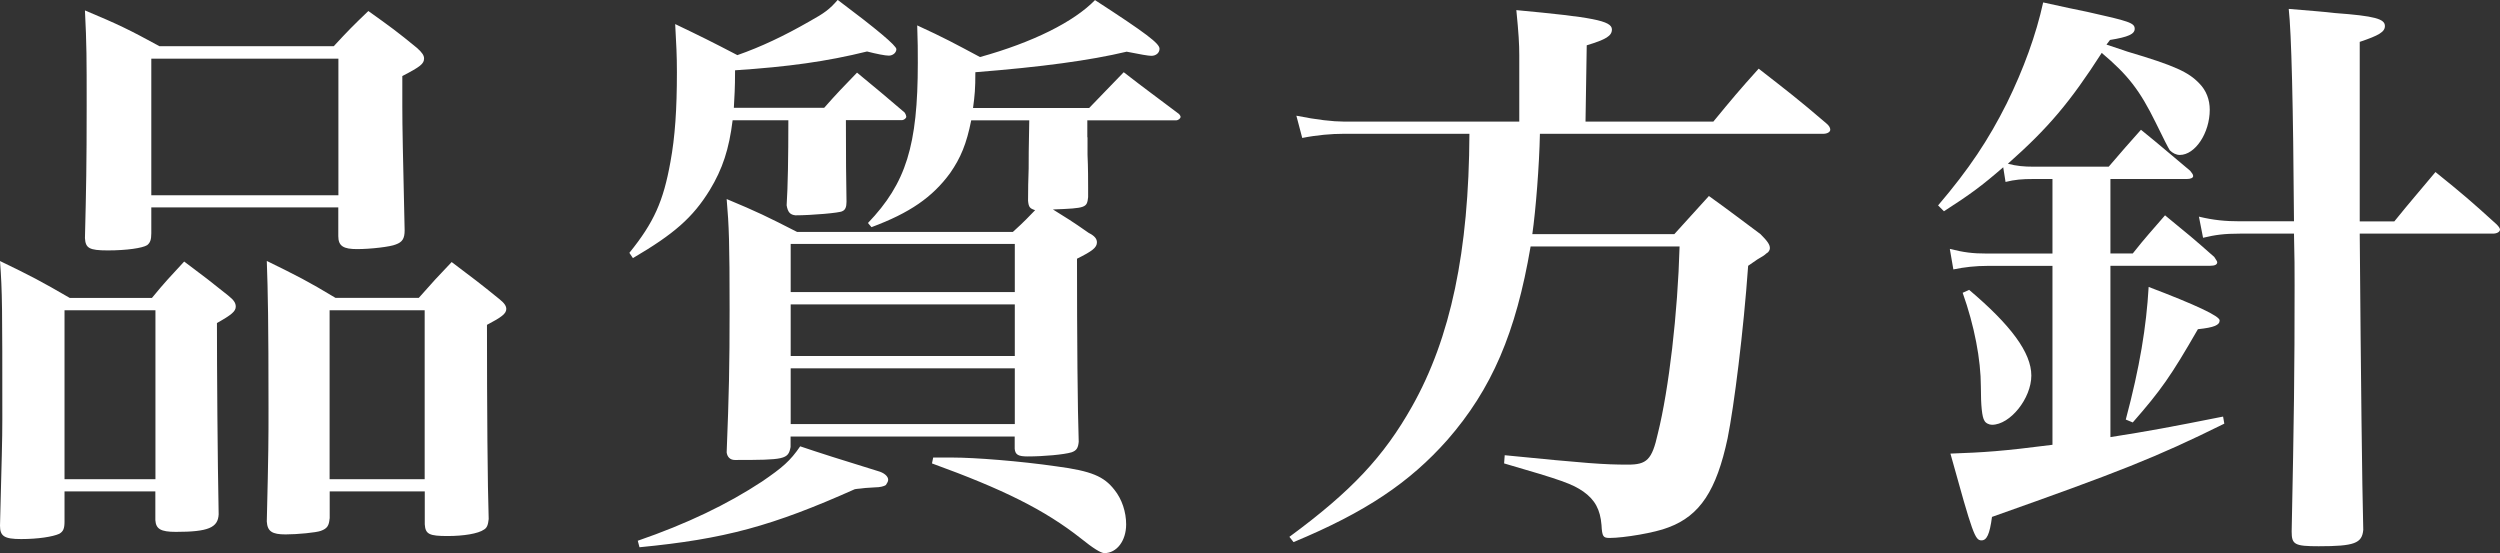 <?xml version="1.0" encoding="UTF-8"?>
<svg id="_レイヤー_2" data-name="レイヤー 2" xmlns="http://www.w3.org/2000/svg" viewBox="0 0 247.19 54.69">
  <rect x="0" y="0" width="247.19" height="54.69" fill="#333333" stroke="none"/>
  <defs>
    <style>
      .cls-1 {
        fill: #fff;
      }
    </style>
  </defs>
  <g id="_文字" data-name="文字">
    <g>
      <path class="cls-1" d="m6.38,51.56c0,.7-.12.99-.52,1.22-.64.29-2.09.52-3.77.52s-2.09-.29-2.09-1.33c.17-6.73.23-8.35.23-10.5,0-11.14,0-12.59-.23-15.66,3.13,1.51,4,1.97,6.9,3.65h8.12c1.33-1.62,1.8-2.09,3.19-3.6,2.03,1.51,2.61,1.97,4.35,3.36.58.46.75.75.75,1.1,0,.46-.41.81-1.86,1.62,0,4.58.06,13.4.17,18.91-.06,1.33-1.04,1.74-4.23,1.74-1.51,0-1.97-.29-2.03-1.16v-2.84H6.38v2.96Zm0-4.18h8.99v-16.7H6.38v16.7Zm8.58-24.3c0,.64-.12.93-.41,1.16-.46.29-2.03.52-3.89.52s-2.2-.23-2.26-1.22c.12-4.81.17-7.25.17-13.11,0-4.7,0-5.97-.17-9.4,3.31,1.39,4.29,1.86,7.37,3.54h17.23c1.45-1.57,1.91-2.03,3.42-3.48,2.2,1.57,2.84,2.03,4.81,3.65.52.46.7.75.7,1.04,0,.52-.35.81-2.15,1.74v2.96c0,2.15.06,4.76.23,12.3,0,.81-.23,1.16-.87,1.39-.52.23-2.49.46-3.83.46s-1.86-.29-1.86-1.28v-2.84H14.96v2.55Zm0-3.77h18.5V5.8H14.96v13.51Zm17.63,31.96c-.06.7-.23.99-.87,1.22-.46.17-2.32.35-3.48.35-1.33,0-1.8-.29-1.86-1.28.17-6.9.17-8.29.17-11.14,0-8.64-.06-11.54-.17-14.62,3.07,1.51,4,1.97,6.79,3.65h8.24c1.39-1.57,1.86-2.09,3.25-3.54,2.15,1.62,2.78,2.09,4.7,3.65.52.41.7.7.7.99,0,.46-.46.81-1.91,1.57,0,8.24.06,15.95.17,19.2-.06.58-.17.87-.46,1.04-.58.41-2.03.64-3.6.64-1.8,0-2.2-.17-2.26-1.16v-3.25h-9.4v2.67Zm0-3.89h9.4v-16.7h-9.4v16.7Z"/>
      <path class="cls-1" d="m83.64,11.89q0,5.22.06,8.06c0,.52-.12.81-.41.93-.23.17-3.07.41-4.64.41-.52-.06-.75-.29-.87-.99.12-1.86.17-4.7.17-8.41h-5.51c-.35,2.84-.99,4.81-2.26,6.9-1.68,2.73-3.54,4.35-7.6,6.73l-.35-.52c2.44-3.02,3.36-5.1,4.06-8.99.46-2.49.64-5.22.64-8.87,0-1.74-.06-2.67-.17-4.76,2.67,1.28,3.48,1.68,6.15,3.07,2.32-.81,4.64-1.91,7.08-3.31,1.57-.87,2.03-1.22,2.84-2.15q5.8,4.35,5.8,4.87c0,.35-.35.64-.75.64-.35,0-1.22-.17-2.15-.41-4,.99-7.77,1.51-13.05,1.86,0,1.91-.06,2.49-.12,3.71h8.93c1.33-1.51,1.8-1.97,3.25-3.48,2.03,1.68,2.67,2.2,4.7,3.94.12.17.17.35.17.41,0,.17-.23.35-.46.35h-5.51Zm-20.59,41.58c4.87-1.68,8.87-3.6,12.3-5.86,2.03-1.39,2.78-2.03,3.77-3.48q2.55.87,7.66,2.44c.64.17,1.04.52,1.04.87,0,.17-.12.35-.23.52-.17.12-.58.23-1.1.23l-.93.06c-.35.06-.7.06-1.04.12-8.18,3.65-12.88,4.93-21.29,5.74l-.17-.64ZM107.53,13.57v1.74c.06,1.16.06,2.78.06,3.25v.93c-.12,1.04-.17,1.1-3.48,1.22,1.39.87,1.8,1.1,3.54,2.32.58.29.81.58.81.93,0,.52-.46.87-1.97,1.62,0,7.77.06,15.02.17,18.1-.06.64-.23.87-.7,1.04-.75.23-2.78.41-4.35.41-.93,0-1.22-.17-1.28-.75v-1.22h-22.16v1.04c-.23,1.22-.58,1.28-5.51,1.28-.46,0-.75-.29-.81-.75.23-5.8.29-8.53.29-14.15,0-6.61-.06-8.24-.29-10.9,3.07,1.28,4,1.74,6.96,3.25h21.34c1.22-1.1,1.57-1.51,2.2-2.15-.52-.17-.64-.29-.7-.93q0-1.57.06-3.19c0-.64,0-2.2.06-4.76h-5.74c-.46,2.32-1.04,3.71-2.09,5.22-1.74,2.38-4,3.94-7.77,5.34l-.35-.41c3.77-3.94,4.93-7.66,4.93-15.83,0-1.28,0-2.03-.06-3.71,2.78,1.28,3.6,1.74,6.21,3.13,5.22-1.45,9.28-3.48,11.37-5.63,5.1,3.31,6.38,4.29,6.38,4.81,0,.41-.35.7-.81.7q-.41,0-2.44-.41c-3.65.87-8.41,1.51-14.96,2.03,0,1.68-.06,2.26-.23,3.54h11.48c1.1-1.16,2.26-2.32,3.42-3.54,2.32,1.8,3.07,2.32,5.45,4.12.12.12.17.23.17.29,0,.17-.23.35-.46.35h-8.76v1.68Zm-7.19,15.31v-4.76h-22.16v4.76h22.16Zm-22.16,1.22v5.1h22.16v-5.1h-22.16Zm0,6.32v5.51h22.16v-5.51h-22.16Zm14.09,8.82h1.91c2.2,0,6.67.35,10.27.87,3.48.46,4.7.99,5.74,2.32.75.93,1.16,2.2,1.16,3.42,0,1.62-.93,2.84-2.15,2.84q-.52,0-2.32-1.45c-3.6-2.84-7.71-4.87-14.73-7.42l.12-.58Z"/>
      <path class="cls-1" d="m169.42,12.01c1.91-2.32,2.49-3.02,4.47-5.22,2.9,2.26,3.83,2.96,6.67,5.39.29.23.41.46.41.64,0,.23-.29.41-.7.41h-28.01c-.06,3.13-.41,7.54-.75,9.92h14.04q1.68-1.86,3.42-3.77c1.86,1.33,3.54,2.61,5.1,3.77.7.7.93,1.04.93,1.39,0,.17-.12.41-.35.52-.17.17-.46.35-.87.58-.17.12-.52.35-.93.64-.46,6.5-1.39,13.86-2.03,17.05-1.1,5.16-2.73,7.66-5.86,8.82-1.28.52-4.41,1.04-5.8,1.04-.64,0-.75-.12-.81-1.28-.12-1.51-.64-2.49-1.8-3.31-1.1-.75-2.03-1.1-7.83-2.78l.06-.81c8.18.81,9.8.93,12.18.93,1.86,0,2.38-.46,2.96-3.07,1.1-4.41,1.97-11.95,2.15-18.5h-14.73c-1.45,8.53-3.83,14.09-8.24,19.14-3.71,4.18-8.06,7.13-15.2,10.09l-.41-.52c6.15-4.52,9.34-7.95,12.12-12.88,3.83-6.79,5.63-15.37,5.68-26.97h-12.47c-1.16,0-2.61.12-4.06.41l-.58-2.2c2.03.41,3.65.58,4.64.58h17.4v-6.55c0-1.1-.06-2.15-.29-4.47,7.48.7,9.45,1.04,9.45,1.91,0,.64-.58.99-2.49,1.57l-.12,7.54h12.64Z"/>
      <path class="cls-1" d="m208.68,25.06h2.2c1.33-1.68,1.8-2.15,3.19-3.77,2.2,1.8,2.84,2.32,4.87,4.12.17.29.29.41.29.52,0,.23-.23.35-.7.35h-9.86v16.94c3.71-.58,5.92-.99,11.14-2.03l.12.7c-6.79,3.36-10.38,4.76-22.97,9.22-.23,1.74-.52,2.32-1.04,2.32-.64,0-.87-.64-3.07-8.58,3.36-.12,5.1-.23,10.09-.87v-17.69h-6.44c-1.16,0-2.26.12-3.36.35l-.35-2.03c1.39.35,2.26.46,3.65.46h6.5v-7.37h-1.91c-1.1,0-1.8.06-2.73.29l-.23-1.45c-2.15,1.86-3.25,2.67-5.86,4.35l-.58-.58c3.07-3.6,4.99-6.5,6.79-10.09,1.68-3.42,2.9-6.79,3.6-9.98,1.86.41,3.42.75,4.35.93,4.18.93,4.7,1.1,4.7,1.68,0,.52-.64.81-2.44,1.1l-.35.46,2.09.7c4.7,1.39,6.03,2.03,7.08,3.13.7.7,1.04,1.62,1.04,2.61,0,2.32-1.45,4.47-2.96,4.47-.35,0-.7-.17-.99-.46q-.23-.35-1.39-2.73c-1.57-3.19-2.73-4.7-5.34-6.9-3.13,4.87-5.28,7.42-9.28,10.96.87.23,1.62.29,2.49.29h7.48c1.39-1.62,1.8-2.09,3.19-3.65,2.15,1.74,2.78,2.32,4.87,4.06.17.23.29.35.29.52s-.23.29-.64.29h-7.54v7.37Zm-13.98,3.6c4.12,3.48,6.15,6.21,6.15,8.47s-2.09,4.87-3.89,4.87c-.29,0-.64-.17-.75-.41q-.35-.52-.35-3.36c0-2.67-.64-6.03-1.8-9.28l.64-.29Zm15.49,12.82c1.39-5.22,2.03-9.16,2.26-13.11q7.02,2.67,7.02,3.31c0,.46-.52.7-2.15.87-2.67,4.64-3.65,6.03-6.44,9.22l-.7-.29Zm26.56-19.6c1.74-2.15,2.32-2.78,4.06-4.87,2.73,2.2,3.54,2.9,6.03,5.16.23.23.35.41.35.52,0,.23-.29.41-.7.41h-13.17c.12,14.79.23,24.59.35,29.29-.12,1.33-.87,1.62-4.41,1.62-2.38,0-2.67-.17-2.67-1.45.23-11.14.29-15.83.29-24.36,0-1.57,0-2.73-.06-5.1h-5.34c-1.57,0-2.44.12-3.65.41l-.41-2.09c1.45.35,2.61.46,4.06.46h5.34q-.12-17.4-.52-21c2.03.17,3.6.29,4.58.41,3.94.29,4.93.58,4.93,1.28,0,.58-.58.93-2.49,1.57v17.75h3.42Z"/>
    </g>
  </g>
</svg>